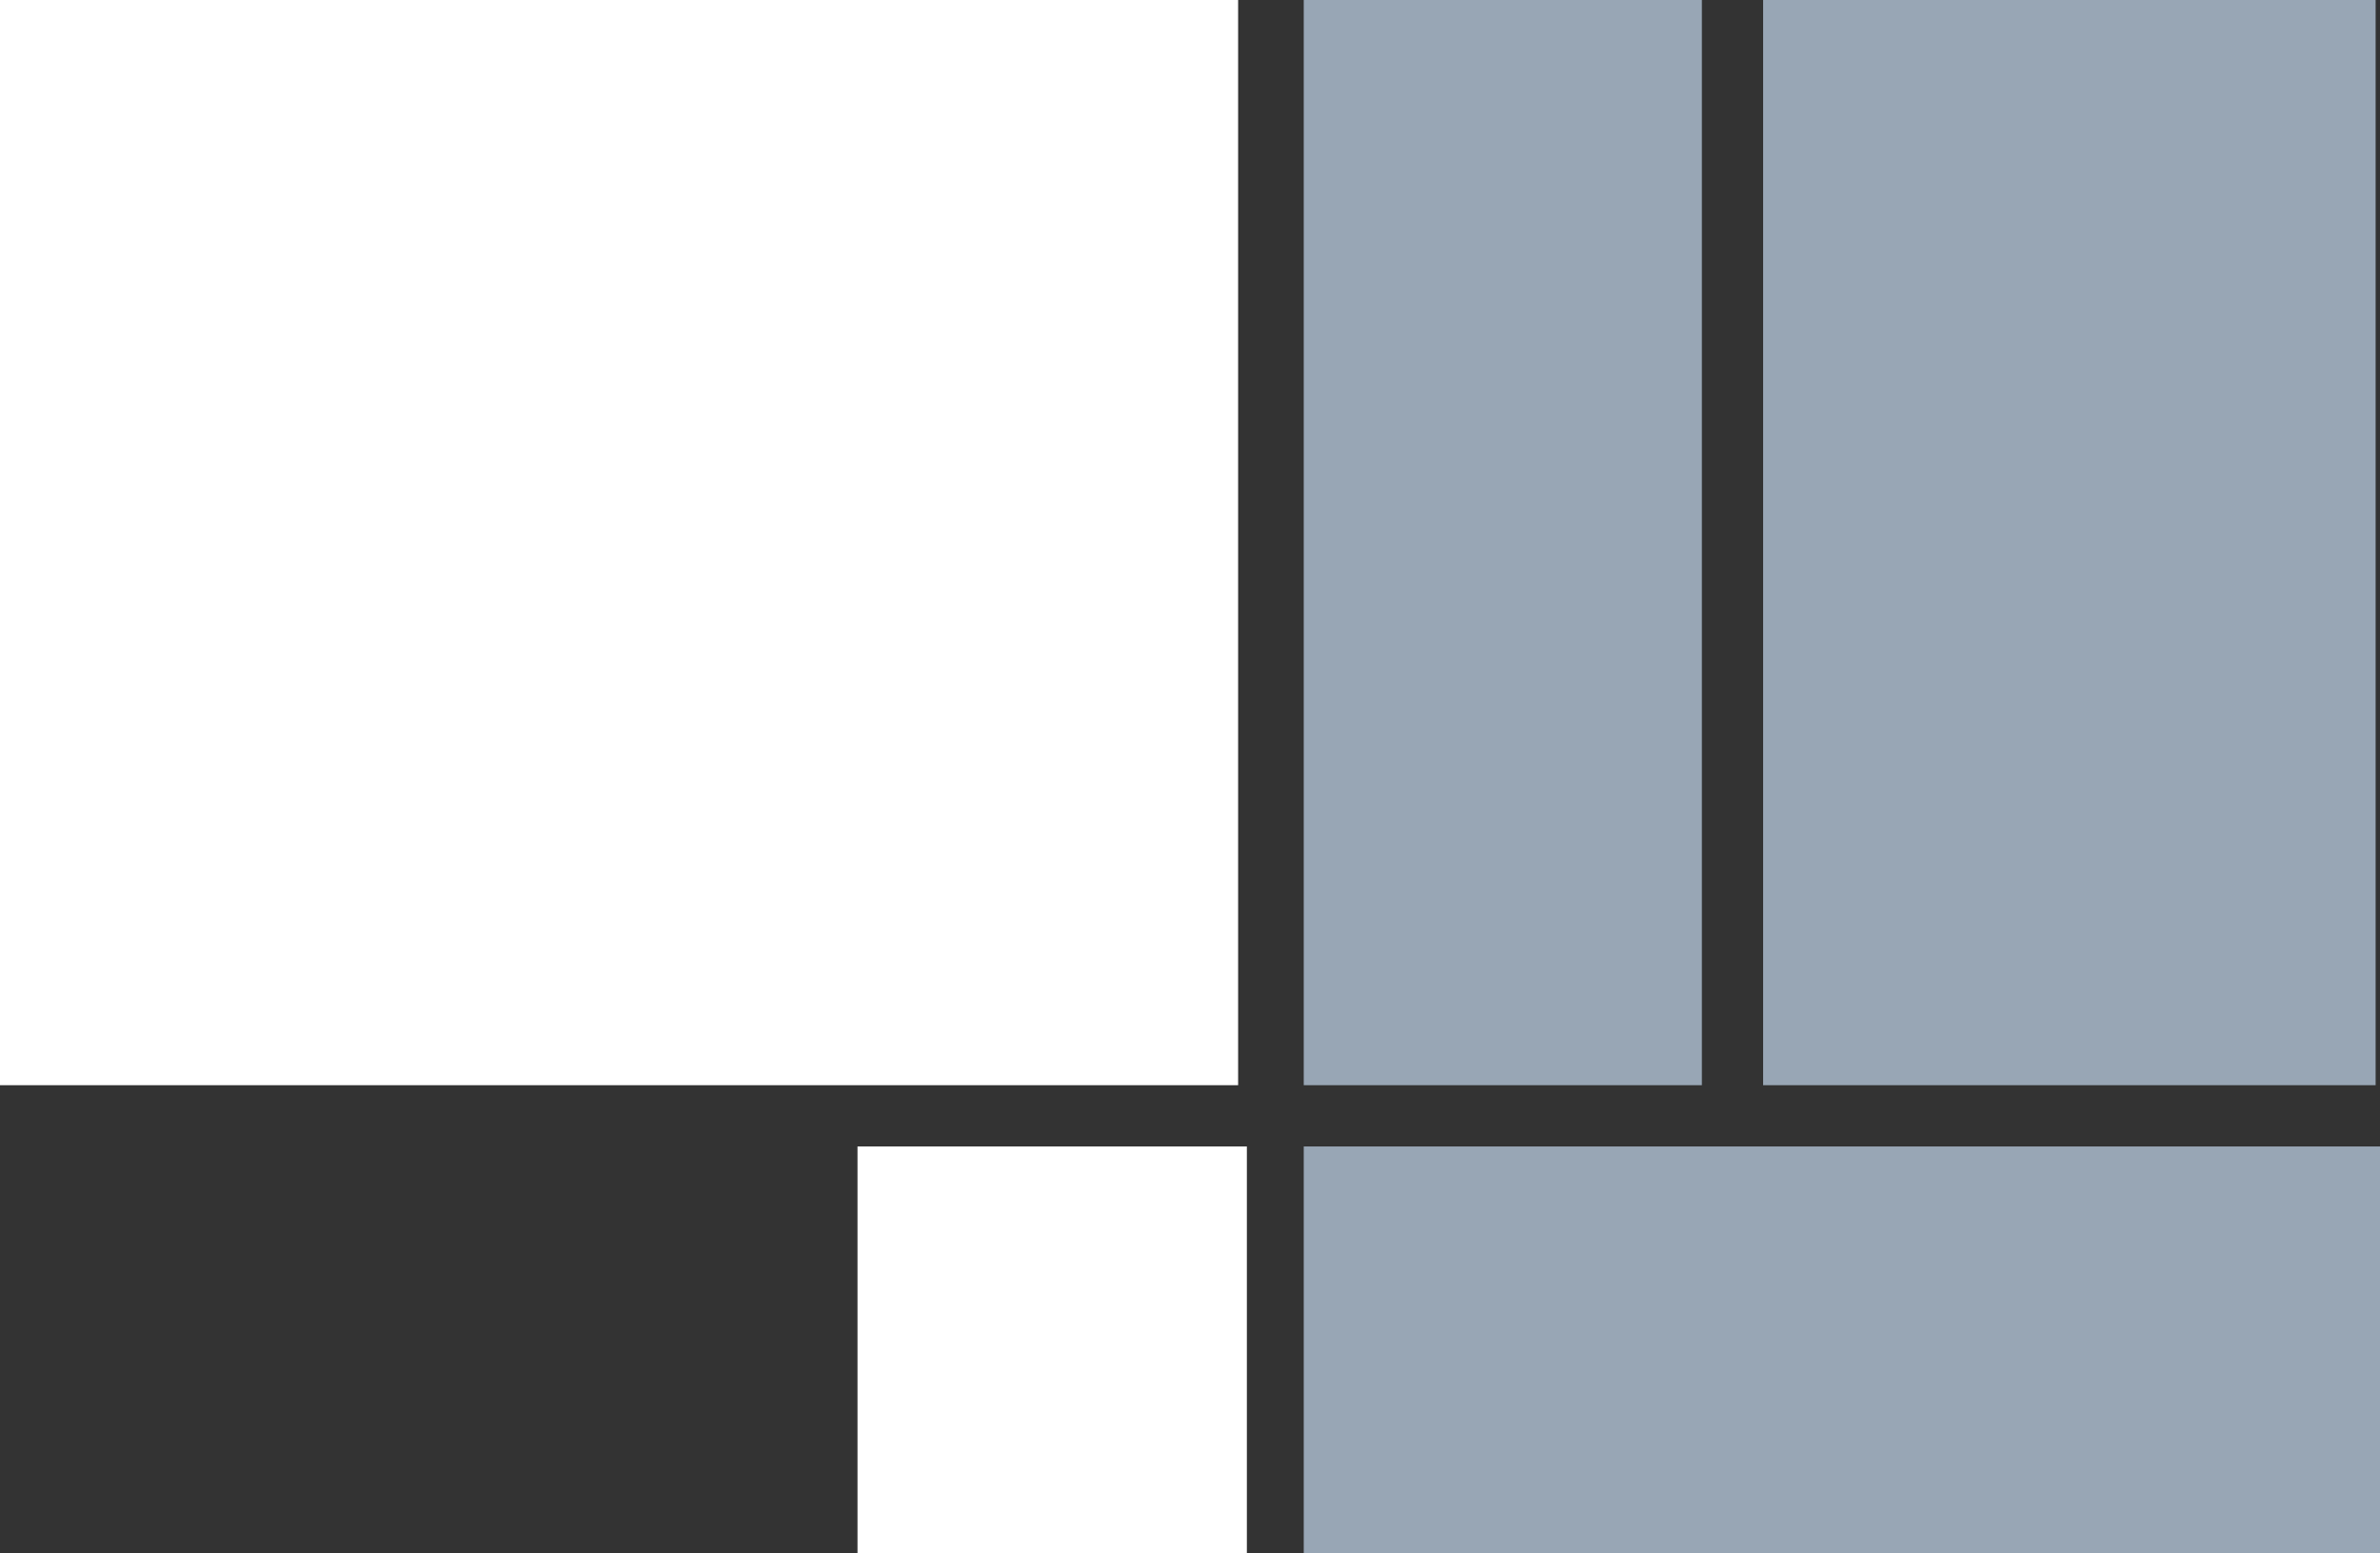 <?xml version="1.0" encoding="utf-8"?>
<!-- Generator: Adobe Illustrator 25.0.1, SVG Export Plug-In . SVG Version: 6.00 Build 0)  -->
<svg version="1.1" id="レイヤー_1" xmlns="http://www.w3.org/2000/svg" xmlns:xlink="http://www.w3.org/1999/xlink" x="0px"
	 y="0px" viewBox="0 0 54.4 35.5" style="enable-background:new 0 0 54.4 35.5;" xml:space="preserve">
<rect x="0" y="0" width="54.4" height="35.5" fill="#333333" stroke="none"/>
<style type="text/css">
	.st0{fill:#FFFFFF;}
	.st1{fill:#98A6B5;}
</style>
<g id="レイヤー_2_1_">
	<g id="レイヤー_1-2">
		<rect id="長方形_588" x="19.6" y="26.2" class="st0" width="8.9" height="9.3"/>
		<rect id="長方形_590" x="29.8" y="26.2" class="st1" width="24.6" height="9.3"/>
		<rect id="長方形_591" x="29.8" y="0" class="st1" width="9.1" height="24.8"/>
		<rect id="長方形_592" x="40.3" y="0" class="st1" width="14" height="24.8"/>
		<path id="パス_945" class="st0" d="M0,0v24.8h28.3V0H0z"/>
	</g>
</g>
</svg>
